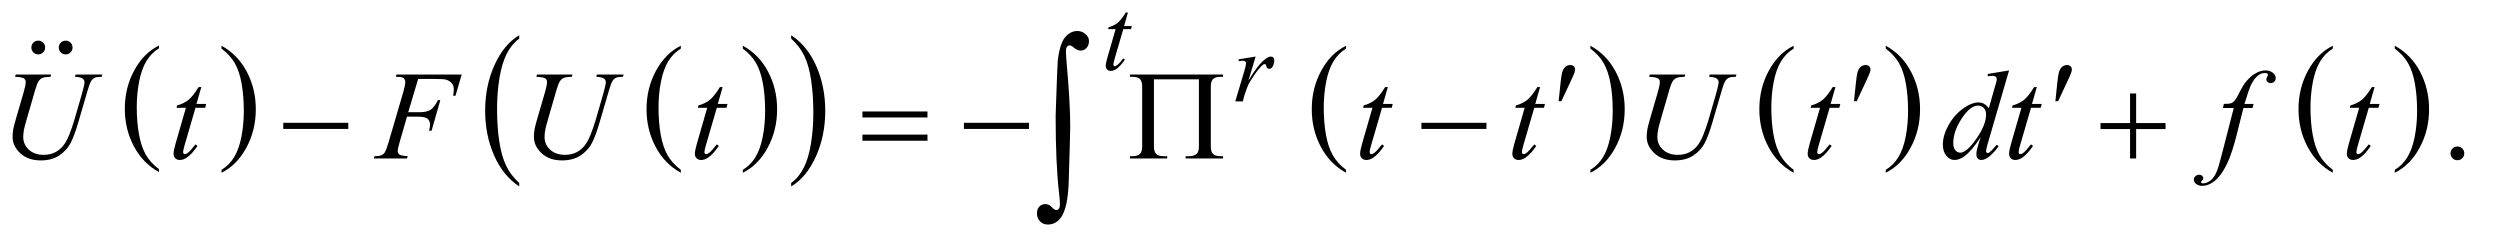 <?xml version="1.0" encoding="UTF-8"?>
<!DOCTYPE svg PUBLIC '-//W3C//DTD SVG 1.0//EN'
          'http://www.w3.org/TR/2001/REC-SVG-20010904/DTD/svg10.dtd'>
<svg stroke-dasharray="none" shape-rendering="auto" xmlns="http://www.w3.org/2000/svg" font-family="'Dialog'" text-rendering="auto" width="309" fill-opacity="1" color-interpolation="auto" color-rendering="auto" preserveAspectRatio="xMidYMid meet" font-size="12px" viewBox="0 0 309 30" fill="black" xmlns:xlink="http://www.w3.org/1999/xlink" stroke="black" image-rendering="auto" stroke-miterlimit="10" stroke-linecap="square" stroke-linejoin="miter" font-style="normal" stroke-width="1" height="30" stroke-dashoffset="0" font-weight="normal" stroke-opacity="1"
><!--Generated by the Batik Graphics2D SVG Generator--><defs id="genericDefs"
  /><g
  ><defs id="defs1"
    ><clipPath clipPathUnits="userSpaceOnUse" id="clipPath1"
      ><path d="M0.974 3.489 L196.542 3.489 L196.542 22.171 L0.974 22.171 L0.974 3.489 Z"
      /></clipPath
      ><clipPath clipPathUnits="userSpaceOnUse" id="clipPath2"
      ><path d="M31.114 111.824 L31.114 710.614 L6279.292 710.614 L6279.292 111.824 Z"
      /></clipPath
      ><clipPath clipPathUnits="userSpaceOnUse" id="clipPath3"
      ><path d="M0.974 3.489 L0.974 22.171 L196.542 22.171 L196.542 3.489 Z"
      /></clipPath
      ><clipPath clipPathUnits="userSpaceOnUse" id="clipPath4"
      ><path d="M6093.564 377.87 L6093.564 736 L6304.001 736 L6304.001 377.87 Z"
      /></clipPath
      ><clipPath clipPathUnits="userSpaceOnUse" id="clipPath5"
      ><path d="M6024.859 377.87 L6024.859 736 L6304.001 736 L6304.001 377.87 Z"
      /></clipPath
    ></defs
    ><g transform="scale(1.576,1.576) translate(-0.974,-3.489) matrix(0.031,0,0,0.031,0,0)"
    ><path d="M433.688 540.578 L433.688 547.969 Q392.781 525.625 369.977 482.398 Q347.172 439.172 347.172 387.781 Q347.172 334.328 371.148 290.414 Q395.125 246.5 433.688 227.594 L433.688 234.812 Q414.406 246.5 402.023 266.781 Q389.641 287.062 383.531 318.258 Q377.422 349.453 377.422 383.312 Q377.422 421.641 383.062 452.578 Q388.703 483.516 400.305 503.883 Q411.906 524.25 433.688 540.578 Z" stroke="none" clip-path="url(#clipPath2)"
    /></g
    ><g transform="matrix(0.049,0,0,0.049,-1.535,-5.498)"
    ><path d="M590.047 234.812 L590.047 227.594 Q630.969 249.766 653.773 292.992 Q676.578 336.219 676.578 387.609 Q676.578 441.062 652.594 485.062 Q628.609 529.062 590.047 547.969 L590.047 540.578 Q609.484 528.891 621.867 508.609 Q634.25 488.328 640.289 457.219 Q646.328 426.109 646.328 392.078 Q646.328 353.922 640.758 322.898 Q635.188 291.875 623.516 271.508 Q611.844 251.141 590.047 234.812 Z" stroke="none" clip-path="url(#clipPath2)"
    /></g
    ><g transform="matrix(0.049,0,0,0.049,-1.535,-5.498)"
    ><path d="M1748.688 540.578 L1748.688 547.969 Q1707.781 525.625 1684.977 482.398 Q1662.172 439.172 1662.172 387.781 Q1662.172 334.328 1686.148 290.414 Q1710.125 246.5 1748.688 227.594 L1748.688 234.812 Q1729.406 246.5 1717.023 266.781 Q1704.641 287.062 1698.531 318.258 Q1692.422 349.453 1692.422 383.312 Q1692.422 421.641 1698.062 452.578 Q1703.703 483.516 1715.305 503.883 Q1726.906 524.25 1748.688 540.578 Z" stroke="none" clip-path="url(#clipPath2)"
    /></g
    ><g transform="matrix(0.049,0,0,0.049,-1.535,-5.498)"
    ><path d="M1905.047 234.812 L1905.047 227.594 Q1945.969 249.766 1968.773 292.992 Q1991.578 336.219 1991.578 387.609 Q1991.578 441.062 1967.594 485.062 Q1943.609 529.062 1905.047 547.969 L1905.047 540.578 Q1924.484 528.891 1936.867 508.609 Q1949.25 488.328 1955.289 457.219 Q1961.328 426.109 1961.328 392.078 Q1961.328 353.922 1955.758 322.898 Q1950.188 291.875 1938.516 271.508 Q1926.844 251.141 1905.047 234.812 Z" stroke="none" clip-path="url(#clipPath2)"
    /></g
    ><g transform="matrix(0.049,0,0,0.049,-1.535,-5.498)"
    ><path d="M1341.062 573.625 L1341.062 582.422 Q1300.406 555.828 1277.742 504.375 Q1255.078 452.922 1255.078 391.75 Q1255.078 328.125 1278.914 275.852 Q1302.75 223.578 1341.062 201.078 L1341.062 209.672 Q1321.906 223.578 1309.602 247.719 Q1297.297 271.859 1291.219 308.992 Q1285.141 346.125 1285.141 386.438 Q1285.141 432.062 1290.75 468.883 Q1296.359 505.703 1307.883 529.953 Q1319.406 554.203 1341.062 573.625 Z" stroke="none" clip-path="url(#clipPath2)"
    /></g
    ><g transform="matrix(0.049,0,0,0.049,-1.535,-5.498)"
    ><path d="M2027.016 209.672 L2027.016 201.078 Q2067.656 227.469 2090.32 278.922 Q2112.984 330.375 2112.984 391.547 Q2112.984 455.172 2089.156 507.547 Q2065.328 559.922 2027.016 582.422 L2027.016 573.625 Q2046.328 559.719 2058.633 535.578 Q2070.938 511.438 2076.93 474.406 Q2082.922 437.375 2082.922 396.859 Q2082.922 351.453 2077.398 314.523 Q2071.875 277.594 2060.266 253.352 Q2048.656 229.109 2027.016 209.672 Z" stroke="none" clip-path="url(#clipPath2)"
    /></g
    ><g transform="matrix(0.049,0,0,0.049,-1.535,-5.498)"
    ><path d="M3426.688 540.578 L3426.688 547.969 Q3385.781 525.625 3362.977 482.398 Q3340.172 439.172 3340.172 387.781 Q3340.172 334.328 3364.148 290.414 Q3388.125 246.5 3426.688 227.594 L3426.688 234.812 Q3407.406 246.5 3395.023 266.781 Q3382.641 287.062 3376.531 318.258 Q3370.422 349.453 3370.422 383.312 Q3370.422 421.641 3376.062 452.578 Q3381.703 483.516 3393.305 503.883 Q3404.906 524.25 3426.688 540.578 Z" stroke="none" clip-path="url(#clipPath2)"
    /></g
    ><g transform="matrix(0.049,0,0,0.049,-1.535,-5.498)"
    ><path d="M4043.047 234.812 L4043.047 227.594 Q4083.969 249.766 4106.773 292.992 Q4129.578 336.219 4129.578 387.609 Q4129.578 441.062 4105.594 485.062 Q4081.609 529.062 4043.047 547.969 L4043.047 540.578 Q4062.484 528.891 4074.867 508.609 Q4087.25 488.328 4093.289 457.219 Q4099.328 426.109 4099.328 392.078 Q4099.328 353.922 4093.758 322.898 Q4088.188 291.875 4076.516 271.508 Q4064.844 251.141 4043.047 234.812 Z" stroke="none" clip-path="url(#clipPath2)"
    /></g
    ><g transform="matrix(0.049,0,0,0.049,-1.535,-5.498)"
    ><path d="M4555.688 540.578 L4555.688 547.969 Q4514.781 525.625 4491.977 482.398 Q4469.172 439.172 4469.172 387.781 Q4469.172 334.328 4493.148 290.414 Q4517.125 246.5 4555.688 227.594 L4555.688 234.812 Q4536.406 246.5 4524.023 266.781 Q4511.641 287.062 4505.531 318.258 Q4499.422 349.453 4499.422 383.312 Q4499.422 421.641 4505.062 452.578 Q4510.703 483.516 4522.305 503.883 Q4533.906 524.25 4555.688 540.578 Z" stroke="none" clip-path="url(#clipPath2)"
    /></g
    ><g transform="matrix(0.049,0,0,0.049,-1.535,-5.498)"
    ><path d="M4788.047 234.812 L4788.047 227.594 Q4828.969 249.766 4851.773 292.992 Q4874.578 336.219 4874.578 387.609 Q4874.578 441.062 4850.594 485.062 Q4826.609 529.062 4788.047 547.969 L4788.047 540.578 Q4807.484 528.891 4819.867 508.609 Q4832.25 488.328 4838.289 457.219 Q4844.328 426.109 4844.328 392.078 Q4844.328 353.922 4838.758 322.898 Q4833.188 291.875 4821.516 271.508 Q4809.844 251.141 4788.047 234.812 Z" stroke="none" clip-path="url(#clipPath2)"
    /></g
    ><g transform="matrix(0.049,0,0,0.049,-1.535,-5.498)"
    ><path d="M5915.688 540.578 L5915.688 547.969 Q5874.781 525.625 5851.977 482.398 Q5829.172 439.172 5829.172 387.781 Q5829.172 334.328 5853.148 290.414 Q5877.125 246.5 5915.688 227.594 L5915.688 234.812 Q5896.406 246.5 5884.023 266.781 Q5871.641 287.062 5865.531 318.258 Q5859.422 349.453 5859.422 383.312 Q5859.422 421.641 5865.062 452.578 Q5870.703 483.516 5882.305 503.883 Q5893.906 524.25 5915.688 540.578 Z" stroke="none" clip-path="url(#clipPath2)"
    /></g
    ><g transform="matrix(0.049,0,0,0.049,-1.535,-5.498)"
    ><path d="M6072.047 234.812 L6072.047 227.594 Q6112.969 249.766 6135.773 292.992 Q6158.578 336.219 6158.578 387.609 Q6158.578 441.062 6134.594 485.062 Q6110.609 529.062 6072.047 547.969 L6072.047 540.578 Q6091.484 528.891 6103.867 508.609 Q6116.25 488.328 6122.289 457.219 Q6128.328 426.109 6128.328 392.078 Q6128.328 353.922 6122.758 322.898 Q6117.188 291.875 6105.516 271.508 Q6093.844 251.141 6072.047 234.812 Z" stroke="none" clip-path="url(#clipPath2)"
    /></g
    ><g transform="matrix(0.049,0,0,0.049,-1.535,-5.498)"
    ><path d="M6230 481.688 Q6237.344 481.688 6242.344 486.766 Q6247.344 491.844 6247.344 499.031 Q6247.344 506.219 6242.266 511.297 Q6237.188 516.375 6230 516.375 Q6222.812 516.375 6217.734 511.297 Q6212.656 506.219 6212.656 499.031 Q6212.656 491.688 6217.734 486.688 Q6222.812 481.688 6230 481.688 Z" stroke="none" clip-path="url(#clipPath2)"
    /></g
    ><g transform="matrix(0.049,0,0,0.049,-1.535,-5.498)"
    ><path d="M2876.5 143.875 L2866.75 177.875 L2886.375 177.875 L2884.25 185.75 L2864.75 185.75 L2843.25 259.5 Q2839.75 271.375 2839.75 274.875 Q2839.75 277 2840.75 278.125 Q2841.75 279.25 2843.125 279.25 Q2846.25 279.25 2851.375 274.875 Q2854.375 272.375 2864.75 259.5 L2868.875 262.625 Q2857.375 279.375 2847.125 286.25 Q2840.125 291 2833 291 Q2827.5 291 2824 287.562 Q2820.5 284.125 2820.5 278.75 Q2820.5 272 2824.5 258.125 L2845.375 185.75 L2826.5 185.75 L2827.75 180.875 Q2841.5 177.125 2850.625 169.688 Q2859.75 162.25 2871 143.875 L2876.5 143.875 Z" stroke="none" clip-path="url(#clipPath2)"
    /></g
    ><g transform="matrix(0.049,0,0,0.049,-1.535,-5.498)"
    ><path d="M3155.375 261.875 L3198.5 254.875 L3180.5 315.625 Q3202.375 278.25 3220.25 263.375 Q3230.375 254.875 3236.75 254.875 Q3240.875 254.875 3243.25 257.312 Q3245.625 259.75 3245.625 264.375 Q3245.625 272.625 3241.375 280.125 Q3238.375 285.75 3232.75 285.75 Q3229.875 285.75 3227.812 283.875 Q3225.75 282 3225.25 278.125 Q3225 275.75 3224.125 275 Q3223.125 274 3221.75 274 Q3219.625 274 3217.75 275 Q3214.5 276.75 3207.875 284.75 Q3197.5 297 3185.375 316.5 Q3180.125 324.75 3176.375 335.125 Q3171.125 349.375 3170.375 352.25 L3166.375 368 L3147.25 368 L3170.375 290.375 Q3174.375 276.875 3174.375 271.125 Q3174.375 268.875 3172.5 267.375 Q3170 265.375 3165.875 265.375 Q3163.25 265.375 3156.25 266.5 L3155.375 261.875 Z" stroke="none" clip-path="url(#clipPath2)"
    /></g
    ><g transform="matrix(0.049,0,0,0.049,-1.535,-5.498)"
    ><path d="M70.875 300.125 L160.406 300.125 L158.688 305.906 Q144.938 306.219 139.078 308.484 Q133.219 310.75 129.078 316.531 Q124.938 322.312 120.406 337.938 L98.688 412.938 Q92.906 432.938 91.812 439.188 Q89.938 449.188 89.938 457.781 Q89.938 476.688 104 489.734 Q118.062 502.781 141.656 502.781 Q157.125 502.781 169.312 496.922 Q181.5 491.062 190.172 480.516 Q198.844 469.969 206.031 451.922 Q213.219 433.875 218.688 415.438 L237.438 350.75 Q244.469 326.531 244.469 319.188 Q244.469 314.031 239.703 310.359 Q234.938 306.688 220.406 305.906 L222.125 300.125 L289.469 300.125 L287.75 305.906 Q275.875 305.906 270.641 308.172 Q265.406 310.438 261.5 316.297 Q257.594 322.156 252.75 339.031 L229.781 417.625 Q218.688 455.906 208.844 474.109 Q199 492.312 180.328 504.578 Q161.656 516.844 134 516.844 Q102.125 516.844 82.594 498.797 Q63.062 480.75 63.062 457.469 Q63.062 448.25 64.781 437.781 Q66.031 430.906 70.875 414.031 L91.812 342 Q96.188 326.375 96.188 319.031 Q96.188 313.25 91.734 310.047 Q87.281 306.844 69.312 305.906 L70.875 300.125 ZM539.125 331.844 L526.938 374.344 L551.469 374.344 L548.812 384.188 L524.438 384.188 L497.562 476.375 Q493.188 491.219 493.188 495.594 Q493.188 498.25 494.438 499.656 Q495.688 501.062 497.406 501.062 Q501.312 501.062 507.719 495.594 Q511.469 492.469 524.438 476.375 L529.594 480.281 Q515.219 501.219 502.406 509.812 Q493.656 515.75 484.75 515.75 Q477.875 515.75 473.5 511.453 Q469.125 507.156 469.125 500.438 Q469.125 492 474.125 474.656 L500.219 384.188 L476.625 384.188 L478.188 378.094 Q495.375 373.406 506.781 364.109 Q518.188 354.812 532.25 331.844 L539.125 331.844 ZM1086.062 311.375 L1061.062 395.281 L1088.875 395.281 Q1107.625 395.281 1116.922 389.5 Q1126.219 383.719 1136.062 364.812 L1142 364.812 L1119.969 442 L1113.719 442 Q1116.062 432.625 1116.062 426.531 Q1116.062 417 1109.734 411.766 Q1103.406 406.531 1086.062 406.531 L1057.938 406.531 L1039.5 470.438 Q1034.5 487.469 1034.5 493.094 Q1034.5 498.875 1038.797 502 Q1043.094 505.125 1059.812 506.219 L1057.938 512 L974.188 512 L976.219 506.219 Q988.406 505.906 992.469 504.031 Q998.719 501.375 1001.688 496.844 Q1005.906 490.438 1011.688 470.438 L1049.031 342.781 Q1053.562 327.312 1053.562 318.562 Q1053.562 314.5 1051.531 311.609 Q1049.5 308.719 1045.516 307.312 Q1041.531 305.906 1029.656 305.906 L1031.531 300.125 L1195.906 300.125 L1180.281 353.719 L1174.344 353.719 Q1176.062 344.031 1176.062 337.781 Q1176.062 327.469 1170.359 321.453 Q1164.656 315.438 1155.75 312.938 Q1149.5 311.375 1127.781 311.375 L1086.062 311.375 ZM1385.875 300.125 L1475.406 300.125 L1473.688 305.906 Q1459.938 306.219 1454.078 308.484 Q1448.219 310.75 1444.078 316.531 Q1439.938 322.312 1435.406 337.938 L1413.688 412.938 Q1407.906 432.938 1406.812 439.188 Q1404.938 449.188 1404.938 457.781 Q1404.938 476.688 1419 489.734 Q1433.062 502.781 1456.656 502.781 Q1472.125 502.781 1484.312 496.922 Q1496.5 491.062 1505.172 480.516 Q1513.844 469.969 1521.031 451.922 Q1528.219 433.875 1533.688 415.438 L1552.438 350.75 Q1559.469 326.531 1559.469 319.188 Q1559.469 314.031 1554.703 310.359 Q1549.938 306.688 1535.406 305.906 L1537.125 300.125 L1604.469 300.125 L1602.75 305.906 Q1590.875 305.906 1585.641 308.172 Q1580.406 310.438 1576.5 316.297 Q1572.594 322.156 1567.75 339.031 L1544.781 417.625 Q1533.688 455.906 1523.844 474.109 Q1514 492.312 1495.328 504.578 Q1476.656 516.844 1449 516.844 Q1417.125 516.844 1397.594 498.797 Q1378.062 480.75 1378.062 457.469 Q1378.062 448.25 1379.781 437.781 Q1381.031 430.906 1385.875 414.031 L1406.812 342 Q1411.188 326.375 1411.188 319.031 Q1411.188 313.25 1406.734 310.047 Q1402.281 306.844 1384.312 305.906 L1385.875 300.125 ZM1854.125 331.844 L1841.938 374.344 L1866.469 374.344 L1863.812 384.188 L1839.438 384.188 L1812.562 476.375 Q1808.188 491.219 1808.188 495.594 Q1808.188 498.25 1809.438 499.656 Q1810.688 501.062 1812.406 501.062 Q1816.312 501.062 1822.719 495.594 Q1826.469 492.469 1839.438 476.375 L1844.594 480.281 Q1830.219 501.219 1817.406 509.812 Q1808.656 515.75 1799.75 515.75 Q1792.875 515.75 1788.5 511.453 Q1784.125 507.156 1784.125 500.438 Q1784.125 492 1789.125 474.656 L1815.219 384.188 L1791.625 384.188 L1793.188 378.094 Q1810.375 373.406 1821.781 364.109 Q1833.188 354.812 1847.25 331.844 L1854.125 331.844 ZM3532.125 331.844 L3519.938 374.344 L3544.469 374.344 L3541.812 384.188 L3517.438 384.188 L3490.562 476.375 Q3486.188 491.219 3486.188 495.594 Q3486.188 498.25 3487.438 499.656 Q3488.688 501.062 3490.406 501.062 Q3494.312 501.062 3500.719 495.594 Q3504.469 492.469 3517.438 476.375 L3522.594 480.281 Q3508.219 501.219 3495.406 509.812 Q3486.656 515.75 3477.75 515.75 Q3470.875 515.75 3466.5 511.453 Q3462.125 507.156 3462.125 500.438 Q3462.125 492 3467.125 474.656 L3493.219 384.188 L3469.625 384.188 L3471.188 378.094 Q3488.375 373.406 3499.781 364.109 Q3511.188 354.812 3525.25 331.844 L3532.125 331.844 ZM3916.125 331.844 L3903.938 374.344 L3928.469 374.344 L3925.812 384.188 L3901.438 384.188 L3874.562 476.375 Q3870.188 491.219 3870.188 495.594 Q3870.188 498.25 3871.438 499.656 Q3872.688 501.062 3874.406 501.062 Q3878.312 501.062 3884.719 495.594 Q3888.469 492.469 3901.438 476.375 L3906.594 480.281 Q3892.219 501.219 3879.406 509.812 Q3870.656 515.75 3861.75 515.75 Q3854.875 515.75 3850.5 511.453 Q3846.125 507.156 3846.125 500.438 Q3846.125 492 3851.125 474.656 L3877.219 384.188 L3853.625 384.188 L3855.188 378.094 Q3872.375 373.406 3883.781 364.109 Q3895.188 354.812 3909.25 331.844 L3916.125 331.844 ZM4192.875 300.125 L4282.406 300.125 L4280.688 305.906 Q4266.938 306.219 4261.078 308.484 Q4255.219 310.75 4251.078 316.531 Q4246.938 322.312 4242.406 337.938 L4220.688 412.938 Q4214.906 432.938 4213.812 439.188 Q4211.938 449.188 4211.938 457.781 Q4211.938 476.688 4226 489.734 Q4240.062 502.781 4263.656 502.781 Q4279.125 502.781 4291.312 496.922 Q4303.5 491.062 4312.172 480.516 Q4320.844 469.969 4328.031 451.922 Q4335.219 433.875 4340.688 415.438 L4359.438 350.75 Q4366.469 326.531 4366.469 319.188 Q4366.469 314.031 4361.703 310.359 Q4356.938 306.688 4342.406 305.906 L4344.125 300.125 L4411.469 300.125 L4409.75 305.906 Q4397.875 305.906 4392.641 308.172 Q4387.406 310.438 4383.5 316.297 Q4379.594 322.156 4374.75 339.031 L4351.781 417.625 Q4340.688 455.906 4330.844 474.109 Q4321 492.312 4302.328 504.578 Q4283.656 516.844 4256 516.844 Q4224.125 516.844 4204.594 498.797 Q4185.062 480.75 4185.062 457.469 Q4185.062 448.25 4186.781 437.781 Q4188.031 430.906 4192.875 414.031 L4213.812 342 Q4218.188 326.375 4218.188 319.031 Q4218.188 313.25 4213.734 310.047 Q4209.281 306.844 4191.312 305.906 L4192.875 300.125 ZM4661.125 331.844 L4648.938 374.344 L4673.469 374.344 L4670.812 384.188 L4646.438 384.188 L4619.562 476.375 Q4615.188 491.219 4615.188 495.594 Q4615.188 498.25 4616.438 499.656 Q4617.688 501.062 4619.406 501.062 Q4623.312 501.062 4629.719 495.594 Q4633.469 492.469 4646.438 476.375 L4651.594 480.281 Q4637.219 501.219 4624.406 509.812 Q4615.656 515.75 4606.75 515.75 Q4599.875 515.75 4595.5 511.453 Q4591.125 507.156 4591.125 500.438 Q4591.125 492 4596.125 474.656 L4622.219 384.188 L4598.625 384.188 L4600.188 378.094 Q4617.375 373.406 4628.781 364.109 Q4640.188 354.812 4654.25 331.844 L4661.125 331.844 ZM5099.125 289.812 L5045.375 474.188 Q5041 489.188 5041 493.875 Q5041 495.438 5042.328 496.844 Q5043.656 498.25 5045.062 498.25 Q5047.094 498.25 5049.906 496.219 Q5055.219 492.469 5067.719 477.469 L5073.031 480.75 Q5061.781 496.375 5050.297 506.062 Q5038.812 515.75 5028.812 515.75 Q5023.5 515.75 5020.062 512 Q5016.625 508.25 5016.625 501.375 Q5016.625 492.469 5021.312 477.469 L5027.406 458.094 Q5004.75 493.094 4986.156 506.531 Q4973.344 515.75 4961.625 515.75 Q4949.75 515.75 4940.922 505.203 Q4932.094 494.656 4932.094 476.531 Q4932.094 453.25 4946.938 426.844 Q4961.781 400.438 4986.156 383.875 Q5005.375 370.594 5021.469 370.594 Q5029.906 370.594 5036 374.031 Q5042.094 377.469 5048.031 385.438 L5063.344 331.062 Q5065.062 325.281 5066.156 321.844 Q5068.031 315.594 5068.031 311.531 Q5068.031 308.25 5065.688 306.062 Q5062.406 303.406 5057.25 303.406 Q5053.656 303.406 5045.375 304.5 L5045.375 298.719 L5099.125 289.812 ZM5041.156 400.75 Q5041.156 390.75 5035.375 384.656 Q5029.594 378.562 5020.688 378.562 Q5001 378.562 4979.672 411.062 Q4958.344 443.562 4958.344 473.25 Q4958.344 484.969 4963.5 491.141 Q4968.656 497.312 4975.844 497.312 Q4992.094 497.312 5016.625 462.156 Q5041.156 427 5041.156 400.75 ZM5169.125 331.844 L5156.938 374.344 L5181.469 374.344 L5178.812 384.188 L5154.438 384.188 L5127.562 476.375 Q5123.188 491.219 5123.188 495.594 Q5123.188 498.25 5124.438 499.656 Q5125.688 501.062 5127.406 501.062 Q5131.312 501.062 5137.719 495.594 Q5141.469 492.469 5154.438 476.375 L5159.594 480.281 Q5145.219 501.219 5132.406 509.812 Q5123.656 515.75 5114.75 515.75 Q5107.875 515.75 5103.5 511.453 Q5099.125 507.156 5099.125 500.438 Q5099.125 492 5104.125 474.656 L5130.219 384.188 L5106.625 384.188 L5108.188 378.094 Q5125.375 373.406 5136.781 364.109 Q5148.188 354.812 5162.25 331.844 L5169.125 331.844 ZM5715.844 374.344 L5713.031 384.656 L5690.219 384.656 L5673.031 452.938 Q5661.625 498.094 5650.062 522.781 Q5633.656 557.625 5614.75 570.906 Q5600.375 581.062 5586 581.062 Q5576.625 581.062 5570.062 575.438 Q5565.219 571.531 5565.219 565.281 Q5565.219 560.281 5569.203 556.609 Q5573.188 552.938 5578.969 552.938 Q5583.188 552.938 5586.078 555.594 Q5588.969 558.25 5588.969 561.688 Q5588.969 565.125 5585.688 568.094 Q5583.188 570.281 5583.188 571.375 Q5583.188 572.781 5584.281 573.562 Q5585.688 574.656 5588.656 574.656 Q5595.375 574.656 5602.797 570.438 Q5610.219 566.219 5616 557.859 Q5621.781 549.5 5626.938 533.719 Q5629.125 527.156 5638.656 490.438 L5665.844 384.656 L5638.656 384.656 L5640.844 374.344 Q5653.812 374.344 5658.969 372.547 Q5664.125 370.75 5668.422 365.672 Q5672.719 360.594 5679.594 346.688 Q5688.812 327.938 5697.25 317.625 Q5708.812 303.719 5721.547 296.766 Q5734.281 289.812 5745.531 289.812 Q5757.406 289.812 5764.594 295.828 Q5771.781 301.844 5771.781 308.875 Q5771.781 314.344 5768.188 318.094 Q5764.594 321.844 5758.969 321.844 Q5754.125 321.844 5751.078 319.031 Q5748.031 316.219 5748.031 312.312 Q5748.031 309.812 5750.062 306.141 Q5752.094 302.469 5752.094 301.219 Q5752.094 299.031 5750.688 297.938 Q5748.656 296.375 5744.75 296.375 Q5734.906 296.375 5727.094 302.625 Q5716.625 310.906 5708.344 328.562 Q5704.125 337.781 5692.875 374.344 L5715.844 374.344 ZM6021.125 331.844 L6008.938 374.344 L6033.469 374.344 L6030.812 384.188 L6006.438 384.188 L5979.562 476.375 Q5975.188 491.219 5975.188 495.594 Q5975.188 498.25 5976.438 499.656 Q5977.688 501.062 5979.406 501.062 Q5983.312 501.062 5989.719 495.594 Q5993.469 492.469 6006.438 476.375 L6011.594 480.281 Q5997.219 501.219 5984.406 509.812 Q5975.656 515.75 5966.75 515.75 Q5959.875 515.75 5955.5 511.453 Q5951.125 507.156 5951.125 500.438 Q5951.125 492 5956.125 474.656 L5982.219 384.188 L5958.625 384.188 L5960.188 378.094 Q5977.375 373.406 5988.781 364.109 Q6000.188 354.812 6014.25 331.844 L6021.125 331.844 Z" stroke="none" clip-path="url(#clipPath2)"
    /></g
    ><g transform="matrix(0.049,0,0,0.049,-1.535,-5.498)"
    ><path d="M3962.906 367.531 L3967.75 321.281 Q3969.781 301.594 3971.812 294.719 Q3974.781 284.875 3980.172 280.578 Q3985.562 276.281 3992.281 276.281 Q3997.906 276.281 4001.188 279.406 Q4004.469 282.531 4004.469 287.375 Q4004.469 291.125 4002.906 295.344 Q4000.875 301.281 3991.344 321.438 L3969.781 367.531 L3962.906 367.531 ZM4707.906 367.531 L4712.75 321.281 Q4714.781 301.594 4716.812 294.719 Q4719.781 284.875 4725.172 280.578 Q4730.562 276.281 4737.281 276.281 Q4742.906 276.281 4746.188 279.406 Q4749.469 282.531 4749.469 287.375 Q4749.469 291.125 4747.906 295.344 Q4745.875 301.281 4736.344 321.438 L4714.781 367.531 L4707.906 367.531 ZM5215.906 367.531 L5220.75 321.281 Q5222.781 301.594 5224.812 294.719 Q5227.781 284.875 5233.172 280.578 Q5238.562 276.281 5245.281 276.281 Q5250.906 276.281 5254.188 279.406 Q5257.469 282.531 5257.469 287.375 Q5257.469 291.125 5255.906 295.344 Q5253.875 301.281 5244.344 321.438 L5222.781 367.531 L5215.906 367.531 Z" stroke="none" clip-path="url(#clipPath2)"
    /></g
    ><g transform="matrix(0.049,0,0,0.049,-1.535,-5.498)"
    ><path d="M745.781 422 L909.844 422 L909.844 437.469 L745.781 437.469 L745.781 422 ZM2206.781 393.406 L2370.844 393.406 L2370.844 408.562 L2206.781 408.562 L2206.781 393.406 ZM2206.781 451.688 L2370.844 451.688 L2370.844 467.156 L2206.781 467.156 L2206.781 451.688 ZM2462.781 422 L2626.844 422 L2626.844 437.469 L2462.781 437.469 L2462.781 422 ZM3055.531 312.312 L2942.094 312.312 L2942.094 481.844 Q2942.094 494.969 2947.719 500.594 Q2953.344 506.219 2967.094 506.219 L2975.531 506.219 L2975.531 512 L2881.469 512 L2881.469 506.219 L2886.938 506.219 Q2900.688 506.219 2906.547 500.594 Q2912.406 494.969 2912.406 482 L2912.406 330.125 Q2912.406 317.156 2906.625 311.531 Q2900.844 305.906 2886.938 305.906 L2881.469 305.906 L2881.469 300.125 L3116.469 300.125 L3116.469 305.906 L3110.844 305.906 Q3097.094 305.906 3091.312 311.531 Q3085.531 317.156 3085.531 330.125 L3085.531 482 Q3085.531 494.969 3091.312 500.594 Q3097.094 506.219 3110.844 506.219 L3116.469 506.219 L3116.469 512 L3021.938 512 L3021.938 506.219 L3029.906 506.219 Q3043.656 506.219 3049.594 500.516 Q3055.531 494.812 3055.531 482 L3055.531 312.312 ZM3616.781 422 L3780.844 422 L3780.844 437.469 L3616.781 437.469 L3616.781 422 ZM5404.312 347.938 L5419.625 347.938 L5419.625 422.625 L5493.844 422.625 L5493.844 437.781 L5419.625 437.781 L5419.625 512 L5404.312 512 L5404.312 437.781 L5329.781 437.781 L5329.781 422.625 L5404.312 422.625 L5404.312 347.938 Z" stroke="none" clip-path="url(#clipPath2)"
    /></g
    ><g transform="matrix(0.049,0,0,0.049,-1.535,-5.498)"
    ><path d="M2694.109 404.812 Q2698.328 275.672 2699.5 264.656 Q2704.891 221.062 2718.367 205.711 Q2731.844 190.359 2748.953 190.359 Q2760.672 190.359 2769.461 198.211 Q2778.25 206.062 2778.25 215.438 Q2778.25 226.453 2772.039 233.133 Q2765.828 239.812 2756.688 239.812 Q2748.484 239.812 2738.875 231.375 Q2733.484 226.688 2729.5 226.688 Q2725.516 226.688 2722.82 230.086 Q2720.125 233.484 2720.125 241.688 Q2720.125 251.531 2722.234 275.672 Q2730.906 371.766 2730.906 431.531 Q2730.906 447.234 2727.156 569.344 Q2725.281 638.484 2706.062 662.859 Q2693.406 678.562 2674.656 678.562 Q2662.469 678.562 2654.734 670.594 Q2647 662.625 2647 650.203 Q2647 639.656 2652.977 633.328 Q2658.953 627 2668.094 627 Q2677.469 627 2684.266 634.5 Q2691.062 642 2695.75 642 Q2699.734 642 2702.312 638.719 Q2704.891 635.438 2704.891 627.703 Q2704.891 617.859 2702.781 599.578 Q2694.109 525.75 2694.109 404.812 Z" stroke="none" clip-path="url(#clipPath2)"
    /></g
    ><g transform="matrix(0.049,0,0,0.049,-300.542,-18.578)"
    ><path d="M6230 481.688 Q6237.344 481.688 6242.344 486.766 Q6247.344 491.844 6247.344 499.031 Q6247.344 506.219 6242.266 511.297 Q6237.188 516.375 6230 516.375 Q6222.812 516.375 6217.734 511.297 Q6212.656 506.219 6212.656 499.031 Q6212.656 491.688 6217.734 486.688 Q6222.812 481.688 6230 481.688 Z" stroke="none" clip-path="url(#clipPath4)"
    /></g
    ><g transform="matrix(0.049,0,0,0.049,-297.154,-18.578)"
    ><path d="M6230 481.688 Q6237.344 481.688 6242.344 486.766 Q6247.344 491.844 6247.344 499.031 Q6247.344 506.219 6242.266 511.297 Q6237.188 516.375 6230 516.375 Q6222.812 516.375 6217.734 511.297 Q6212.656 506.219 6212.656 499.031 Q6212.656 491.688 6217.734 486.688 Q6222.812 481.688 6230 481.688 Z" stroke="none" clip-path="url(#clipPath5)"
    /></g
  ></g
></svg
>

